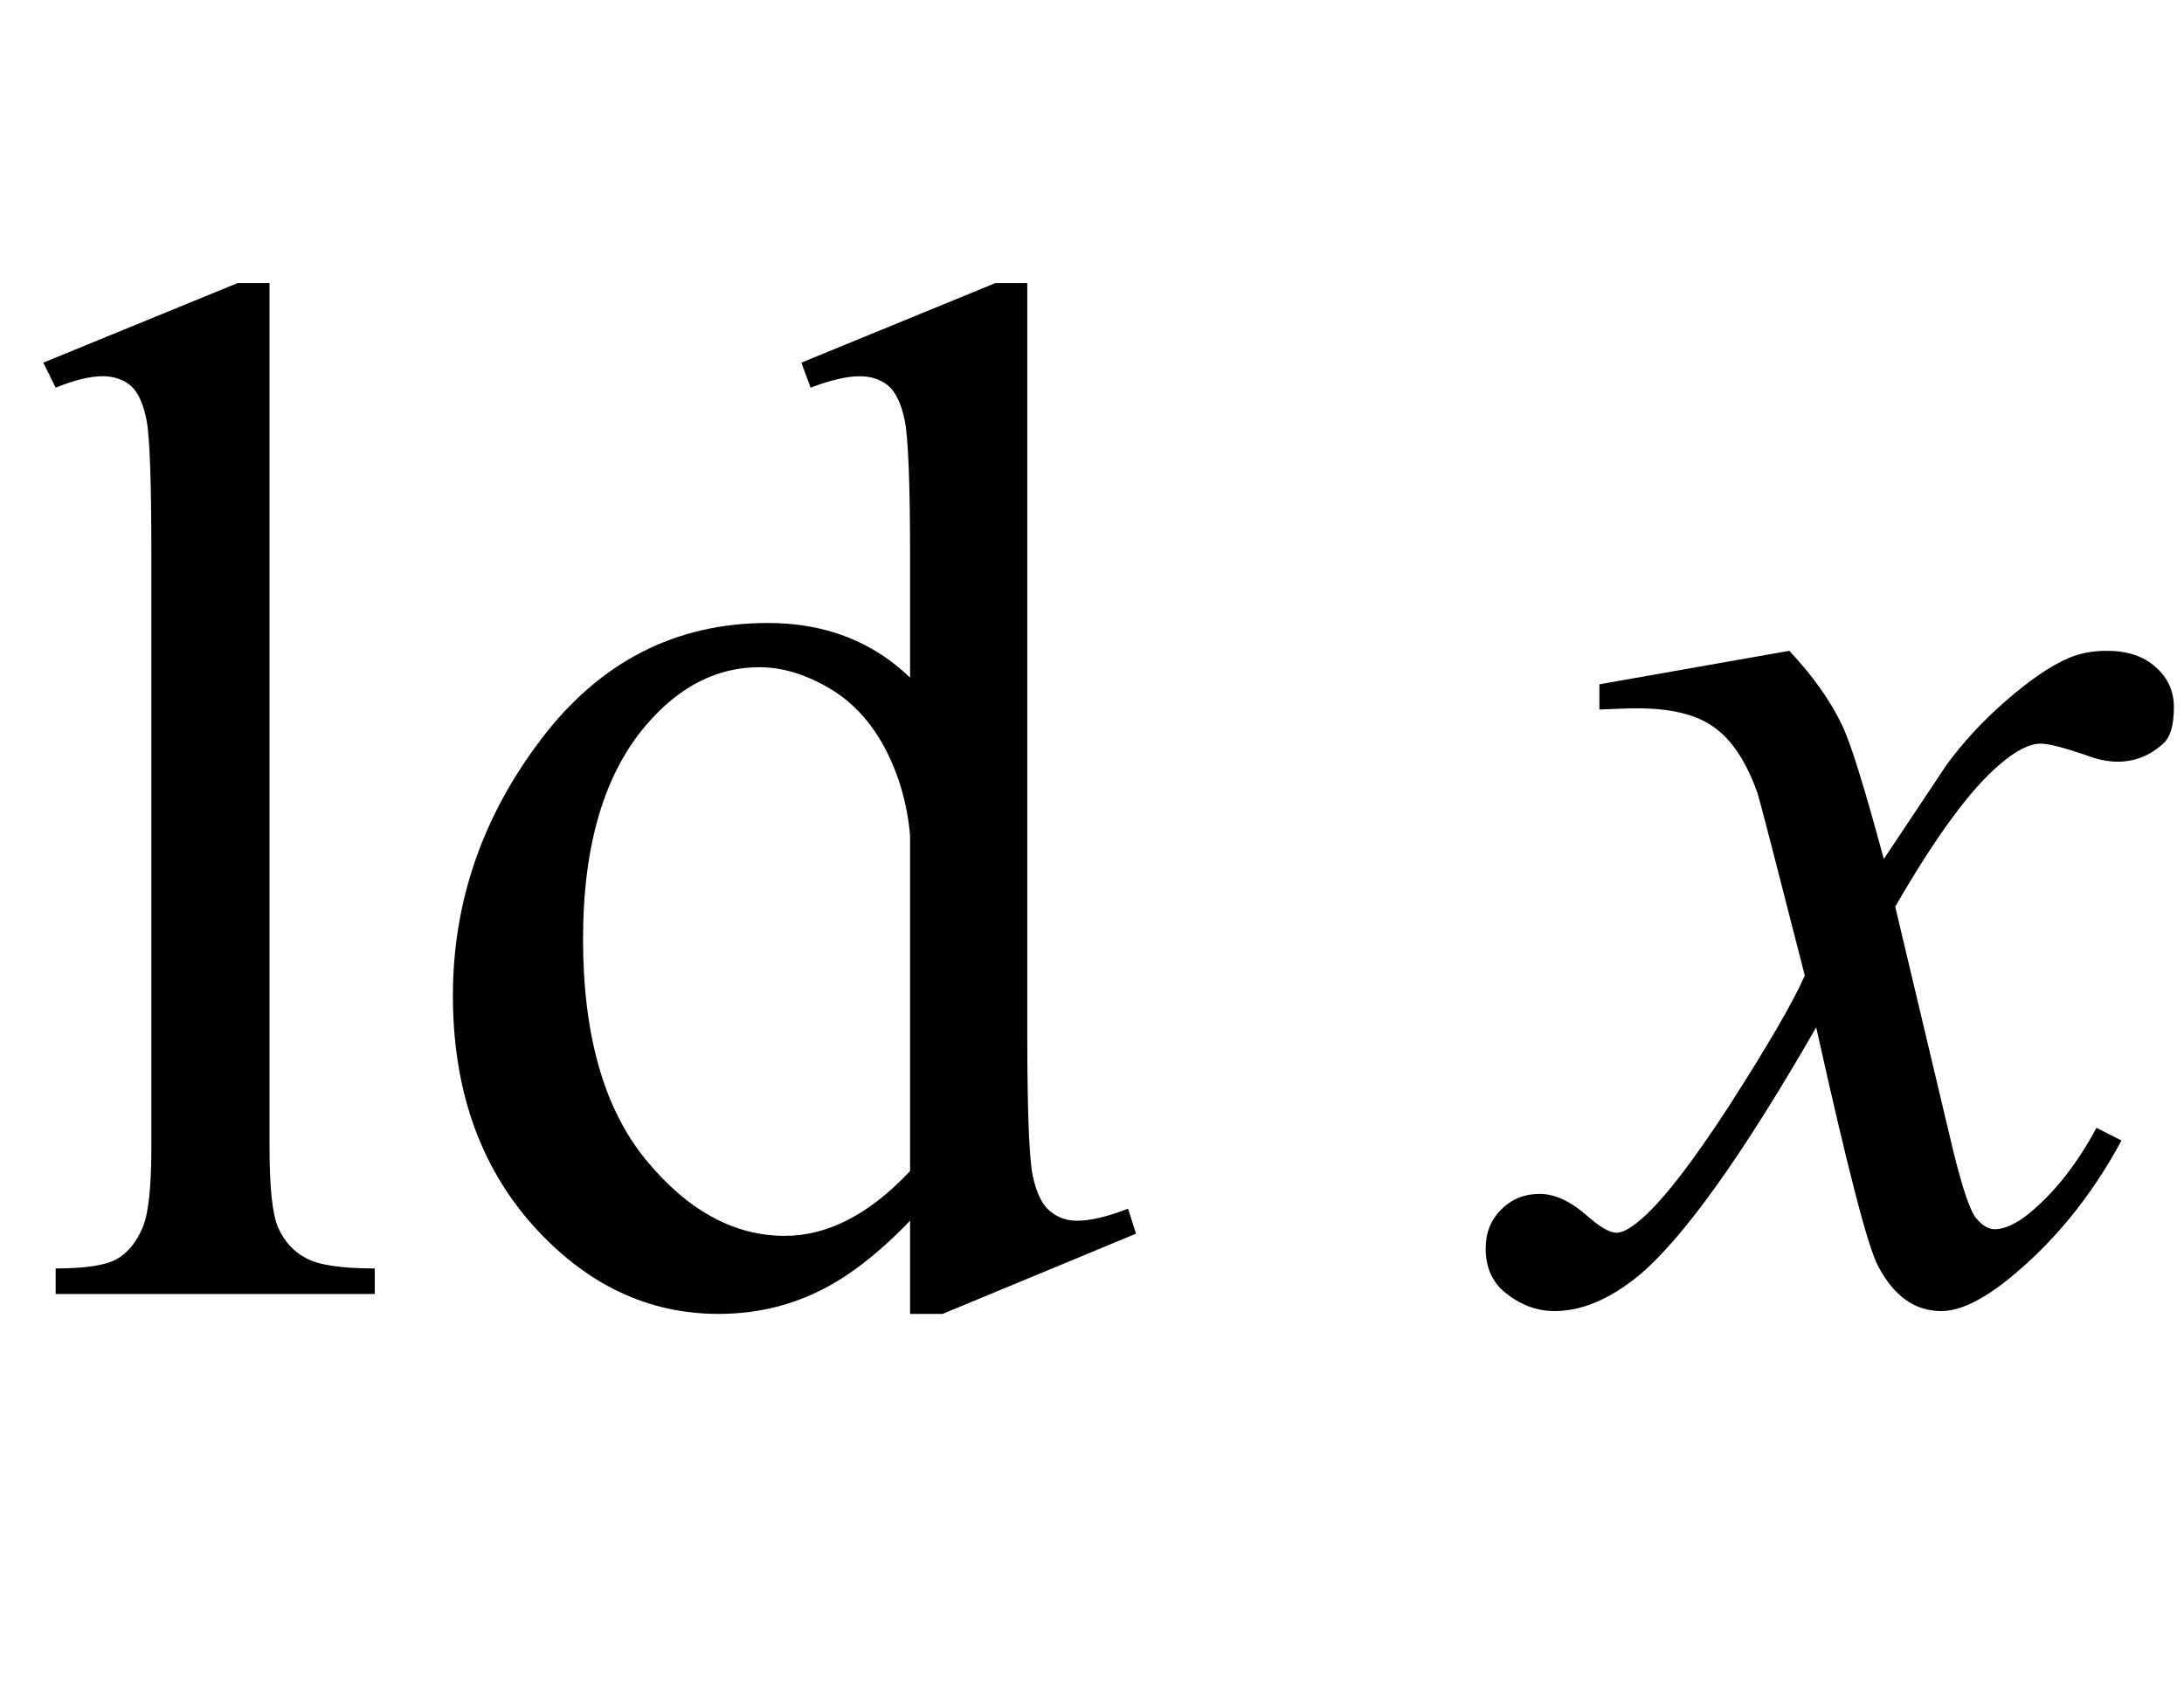 <?xml version="1.0" encoding="UTF-8"?>
<svg xmlns="http://www.w3.org/2000/svg" xmlns:xlink="http://www.w3.org/1999/xlink"  viewBox="0 0 27 21" version="1.1">
<defs>
<g>
<symbol overflow="visible" id="glyph0-0">
<path style="stroke:none;" d="M 2.496 0 L 2.496 -11.25 L 11.496 -11.25 L 11.496 0 Z M 2.777 -0.281 L 11.215 -0.281 L 11.215 -10.969 L 2.777 -10.969 Z M 2.777 -0.281 "/>
</symbol>
<symbol overflow="visible" id="glyph0-1">
<path style="stroke:none;" d="M 3.332 -12.5 L 3.332 -1.82 C 3.332 -1.316 3.367 -0.98 3.441 -0.816 C 3.516 -0.652 3.625 -0.527 3.781 -0.445 C 3.934 -0.359 4.215 -0.316 4.633 -0.316 L 4.633 0 L 0.688 0 L 0.688 -0.316 C 1.055 -0.316 1.305 -0.355 1.441 -0.43 C 1.578 -0.508 1.68 -0.633 1.758 -0.809 C 1.836 -0.984 1.871 -1.32 1.871 -1.82 L 1.871 -9.133 C 1.871 -10.039 1.852 -10.598 1.812 -10.805 C 1.77 -11.016 1.703 -11.156 1.613 -11.234 C 1.523 -11.309 1.406 -11.348 1.266 -11.348 C 1.113 -11.348 0.922 -11.301 0.688 -11.207 L 0.535 -11.516 L 2.938 -12.5 Z M 3.332 -12.5 "/>
</symbol>
<symbol overflow="visible" id="glyph0-2">
<path style="stroke:none;" d="M 6.25 -0.906 C 5.855 -0.496 5.473 -0.199 5.098 -0.023 C 4.723 0.156 4.32 0.246 3.883 0.246 C 3.004 0.246 2.238 -0.121 1.582 -0.855 C 0.926 -1.594 0.598 -2.539 0.598 -3.691 C 0.598 -4.844 0.961 -5.902 1.688 -6.859 C 2.414 -7.816 3.348 -8.297 4.492 -8.297 C 5.199 -8.297 5.785 -8.07 6.25 -7.621 L 6.25 -9.105 C 6.25 -10.023 6.227 -10.59 6.184 -10.801 C 6.141 -11.012 6.07 -11.156 5.977 -11.234 C 5.883 -11.309 5.766 -11.348 5.625 -11.348 C 5.473 -11.348 5.27 -11.301 5.02 -11.207 L 4.906 -11.516 L 7.305 -12.5 L 7.699 -12.5 L 7.699 -3.191 C 7.699 -2.246 7.723 -1.672 7.766 -1.465 C 7.809 -1.258 7.879 -1.109 7.977 -1.027 C 8.074 -0.945 8.188 -0.906 8.312 -0.906 C 8.473 -0.906 8.684 -0.953 8.945 -1.055 L 9.043 -0.746 L 6.652 0.246 L 6.25 0.246 Z M 6.25 -1.52 L 6.25 -5.668 C 6.215 -6.066 6.109 -6.43 5.934 -6.758 C 5.758 -7.086 5.523 -7.336 5.234 -7.5 C 4.945 -7.668 4.66 -7.75 4.387 -7.75 C 3.871 -7.75 3.41 -7.52 3.008 -7.059 C 2.473 -6.449 2.207 -5.559 2.207 -4.387 C 2.207 -3.203 2.465 -2.297 2.98 -1.664 C 3.496 -1.035 4.07 -0.719 4.703 -0.719 C 5.234 -0.719 5.75 -0.988 6.25 -1.52 Z M 6.25 -1.52 "/>
</symbol>
<symbol overflow="visible" id="glyph1-0">
<path style="stroke:none;" d="M 2.496 0 L 2.496 -11.25 L 11.496 -11.25 L 11.496 0 Z M 2.777 -0.281 L 11.215 -0.281 L 11.215 -10.969 L 2.777 -10.969 Z M 2.777 -0.281 "/>
</symbol>
<symbol overflow="visible" id="glyph1-1">
<path style="stroke:none;" d="M 3.121 -7.953 C 3.406 -7.648 3.625 -7.344 3.77 -7.039 C 3.875 -6.828 4.047 -6.273 4.289 -5.379 L 5.062 -6.539 C 5.266 -6.82 5.516 -7.09 5.809 -7.344 C 6.102 -7.598 6.359 -7.773 6.582 -7.867 C 6.723 -7.926 6.879 -7.953 7.047 -7.953 C 7.301 -7.953 7.5 -7.887 7.652 -7.75 C 7.801 -7.617 7.875 -7.453 7.875 -7.258 C 7.875 -7.035 7.832 -6.883 7.742 -6.805 C 7.578 -6.656 7.391 -6.582 7.18 -6.582 C 7.059 -6.582 6.926 -6.609 6.785 -6.664 C 6.508 -6.758 6.324 -6.805 6.23 -6.805 C 6.09 -6.805 5.922 -6.719 5.73 -6.555 C 5.367 -6.25 4.934 -5.664 4.43 -4.789 L 5.148 -1.766 C 5.262 -1.305 5.355 -1.027 5.43 -0.938 C 5.508 -0.844 5.586 -0.801 5.66 -0.801 C 5.781 -0.801 5.926 -0.867 6.09 -1 C 6.414 -1.27 6.688 -1.625 6.918 -2.055 L 7.227 -1.898 C 6.855 -1.207 6.387 -0.633 5.82 -0.176 C 5.496 0.082 5.223 0.211 5 0.211 C 4.672 0.211 4.414 0.027 4.219 -0.344 C 4.094 -0.57 3.84 -1.555 3.453 -3.297 C 2.539 -1.707 1.809 -0.688 1.258 -0.227 C 0.898 0.066 0.555 0.211 0.219 0.211 C -0.016 0.211 -0.227 0.125 -0.422 -0.043 C -0.562 -0.172 -0.633 -0.344 -0.633 -0.562 C -0.633 -0.758 -0.57 -0.918 -0.438 -1.047 C -0.309 -1.176 -0.152 -1.238 0.035 -1.238 C 0.223 -1.238 0.422 -1.145 0.633 -0.957 C 0.785 -0.824 0.902 -0.758 0.984 -0.758 C 1.055 -0.758 1.145 -0.805 1.258 -0.898 C 1.531 -1.121 1.906 -1.602 2.383 -2.336 C 2.855 -3.074 3.168 -3.609 3.312 -3.938 C 2.949 -5.359 2.754 -6.113 2.727 -6.195 C 2.59 -6.578 2.414 -6.848 2.195 -7.004 C 1.98 -7.164 1.66 -7.242 1.238 -7.242 C 1.105 -7.242 0.949 -7.234 0.773 -7.227 L 0.773 -7.539 Z M 3.121 -7.953 "/>
</symbol>
</g>
</defs>
<g id="surface568446">
<g style="fill:rgb(0%,0%,0%);fill-opacity:1;">
  <use xlink:href="#glyph0-1" x="0" y="16"/>
  <use xlink:href="#glyph0-2" x="5.001" y="16"/>
</g>
<g style="fill:rgb(0%,0%,0%);fill-opacity:1;">
  <use xlink:href="#glyph1-1" x="19" y="16"/>
</g>
</g>
</svg>